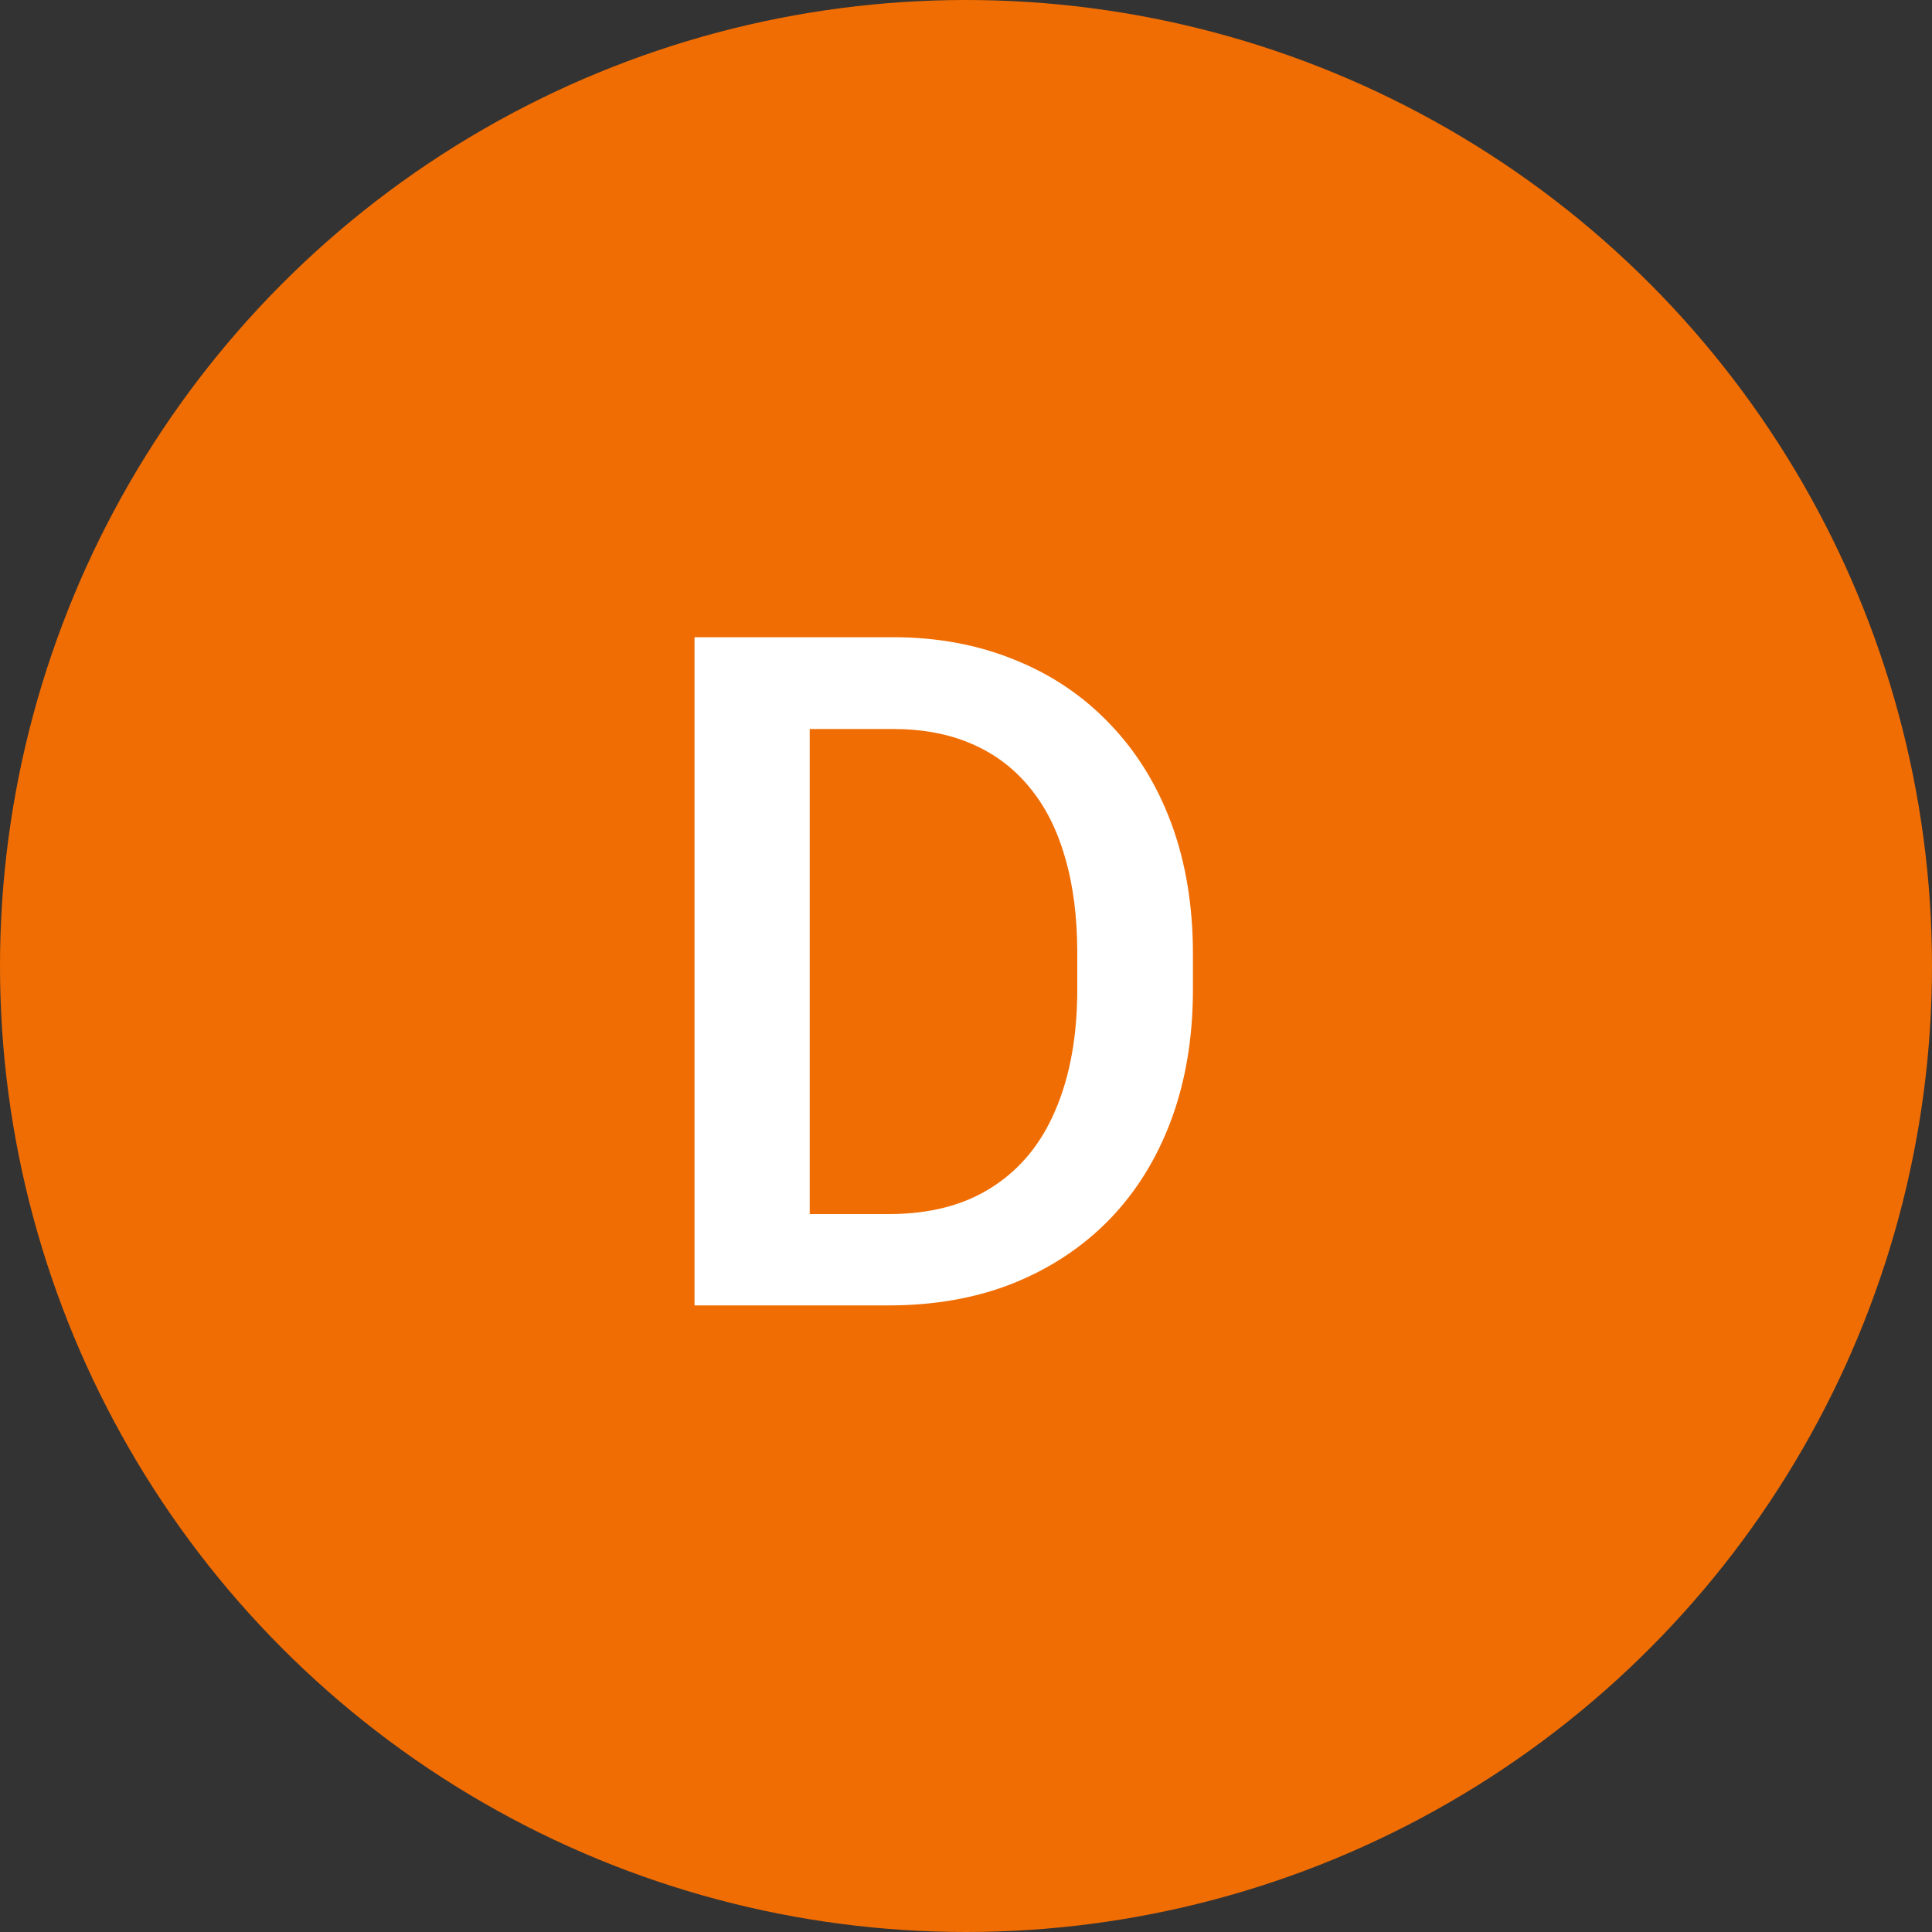 <svg width="37" height="37" viewBox="0 0 37 37" fill="none" xmlns="http://www.w3.org/2000/svg">
<rect x="0" y="0" width="37" height="37" fill="#333333" stroke="none"/>
<circle cx="18.5" cy="18.5" r="18.5" fill="#F06D03"/>
<path d="M17.019 25H14.285L14.303 23.251H17.019C17.81 23.251 18.472 23.078 19.005 22.732C19.544 22.387 19.948 21.892 20.218 21.247C20.493 20.602 20.631 19.835 20.631 18.944V18.25C20.631 17.559 20.552 16.946 20.394 16.413C20.241 15.88 20.013 15.432 19.708 15.068C19.409 14.705 19.04 14.43 18.601 14.242C18.167 14.055 17.666 13.961 17.098 13.961H14.232V12.203H17.098C17.947 12.203 18.724 12.347 19.427 12.634C20.13 12.915 20.736 13.322 21.246 13.855C21.762 14.389 22.157 15.027 22.433 15.771C22.708 16.516 22.846 17.348 22.846 18.268V18.944C22.846 19.864 22.708 20.696 22.433 21.44C22.157 22.185 21.762 22.823 21.246 23.356C20.73 23.884 20.115 24.291 19.4 24.578C18.691 24.859 17.898 25 17.019 25ZM15.507 12.203V25H13.301V12.203H15.507Z" fill="white"/>
</svg>
